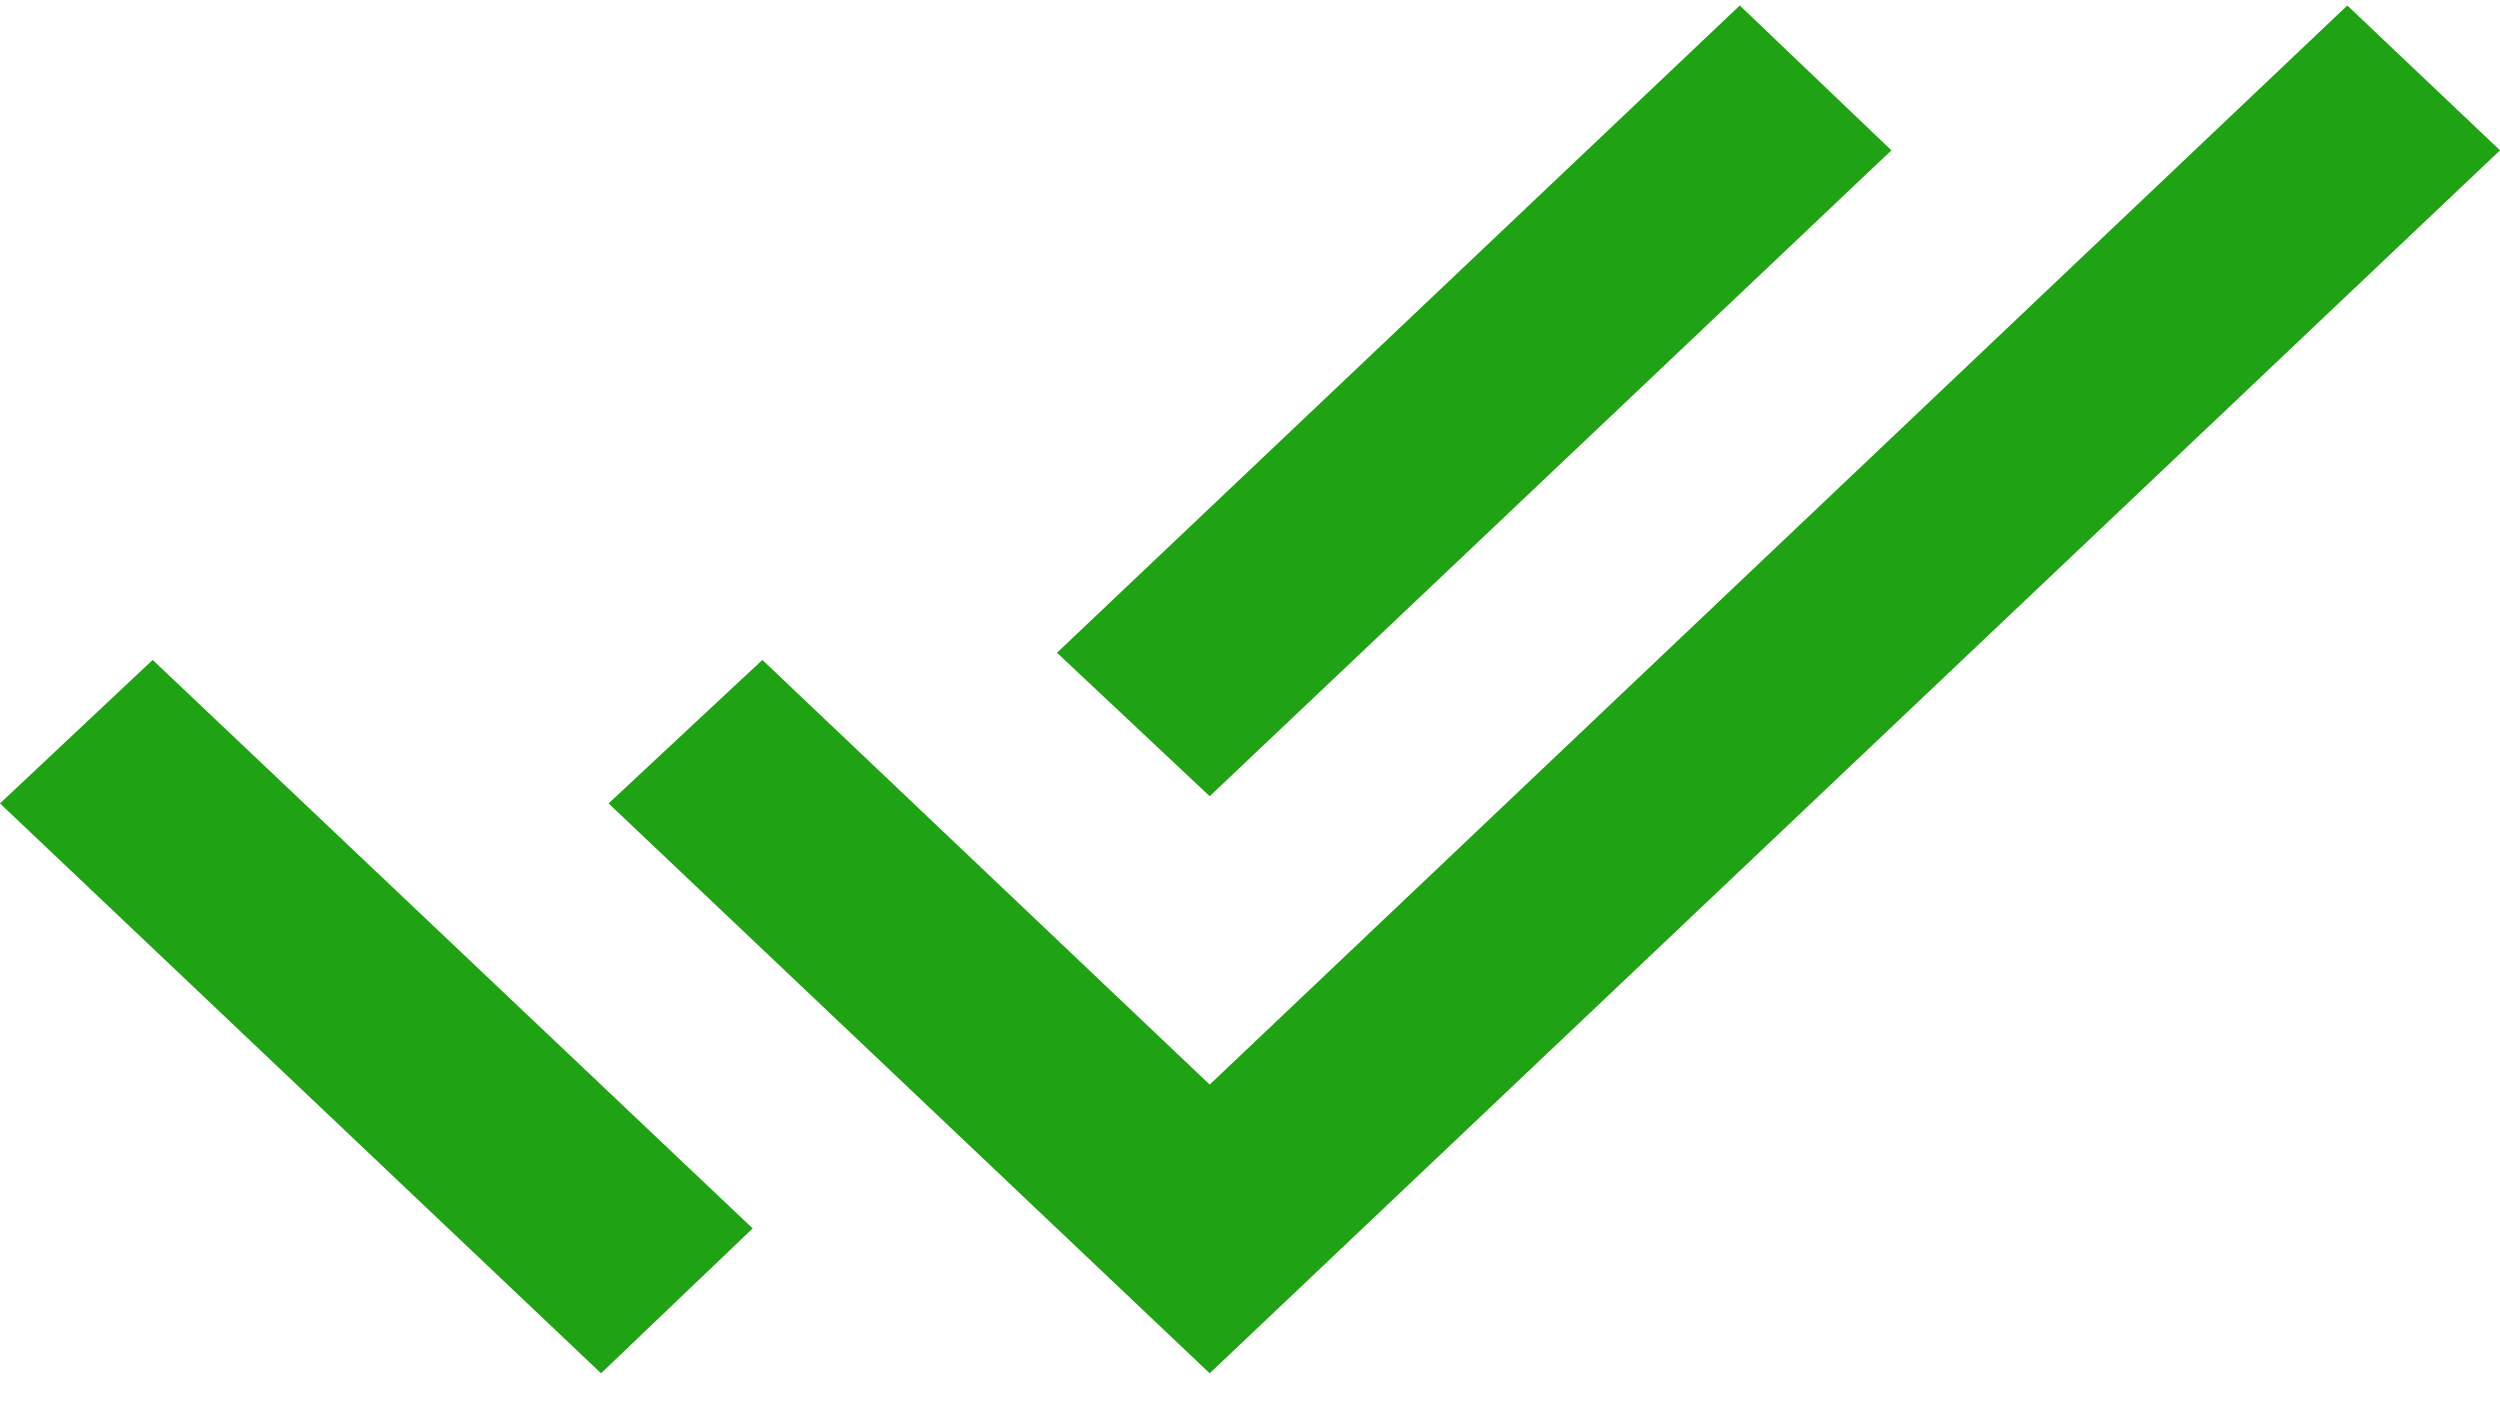 <svg width="73" height="41" viewBox="0 0 73 41" fill="none" xmlns="http://www.w3.org/2000/svg">
<path d="M0 23.46L17.551 40.1L21.978 35.87L4.458 19.27M68.542 0.16L35.323 31.67L22.261 19.27L17.771 23.46L35.323 40.1L73 4.39M55.229 4.39L50.802 0.16L30.864 19.06L35.323 23.25L55.229 4.39Z" fill="#1FA213"/>
</svg>

